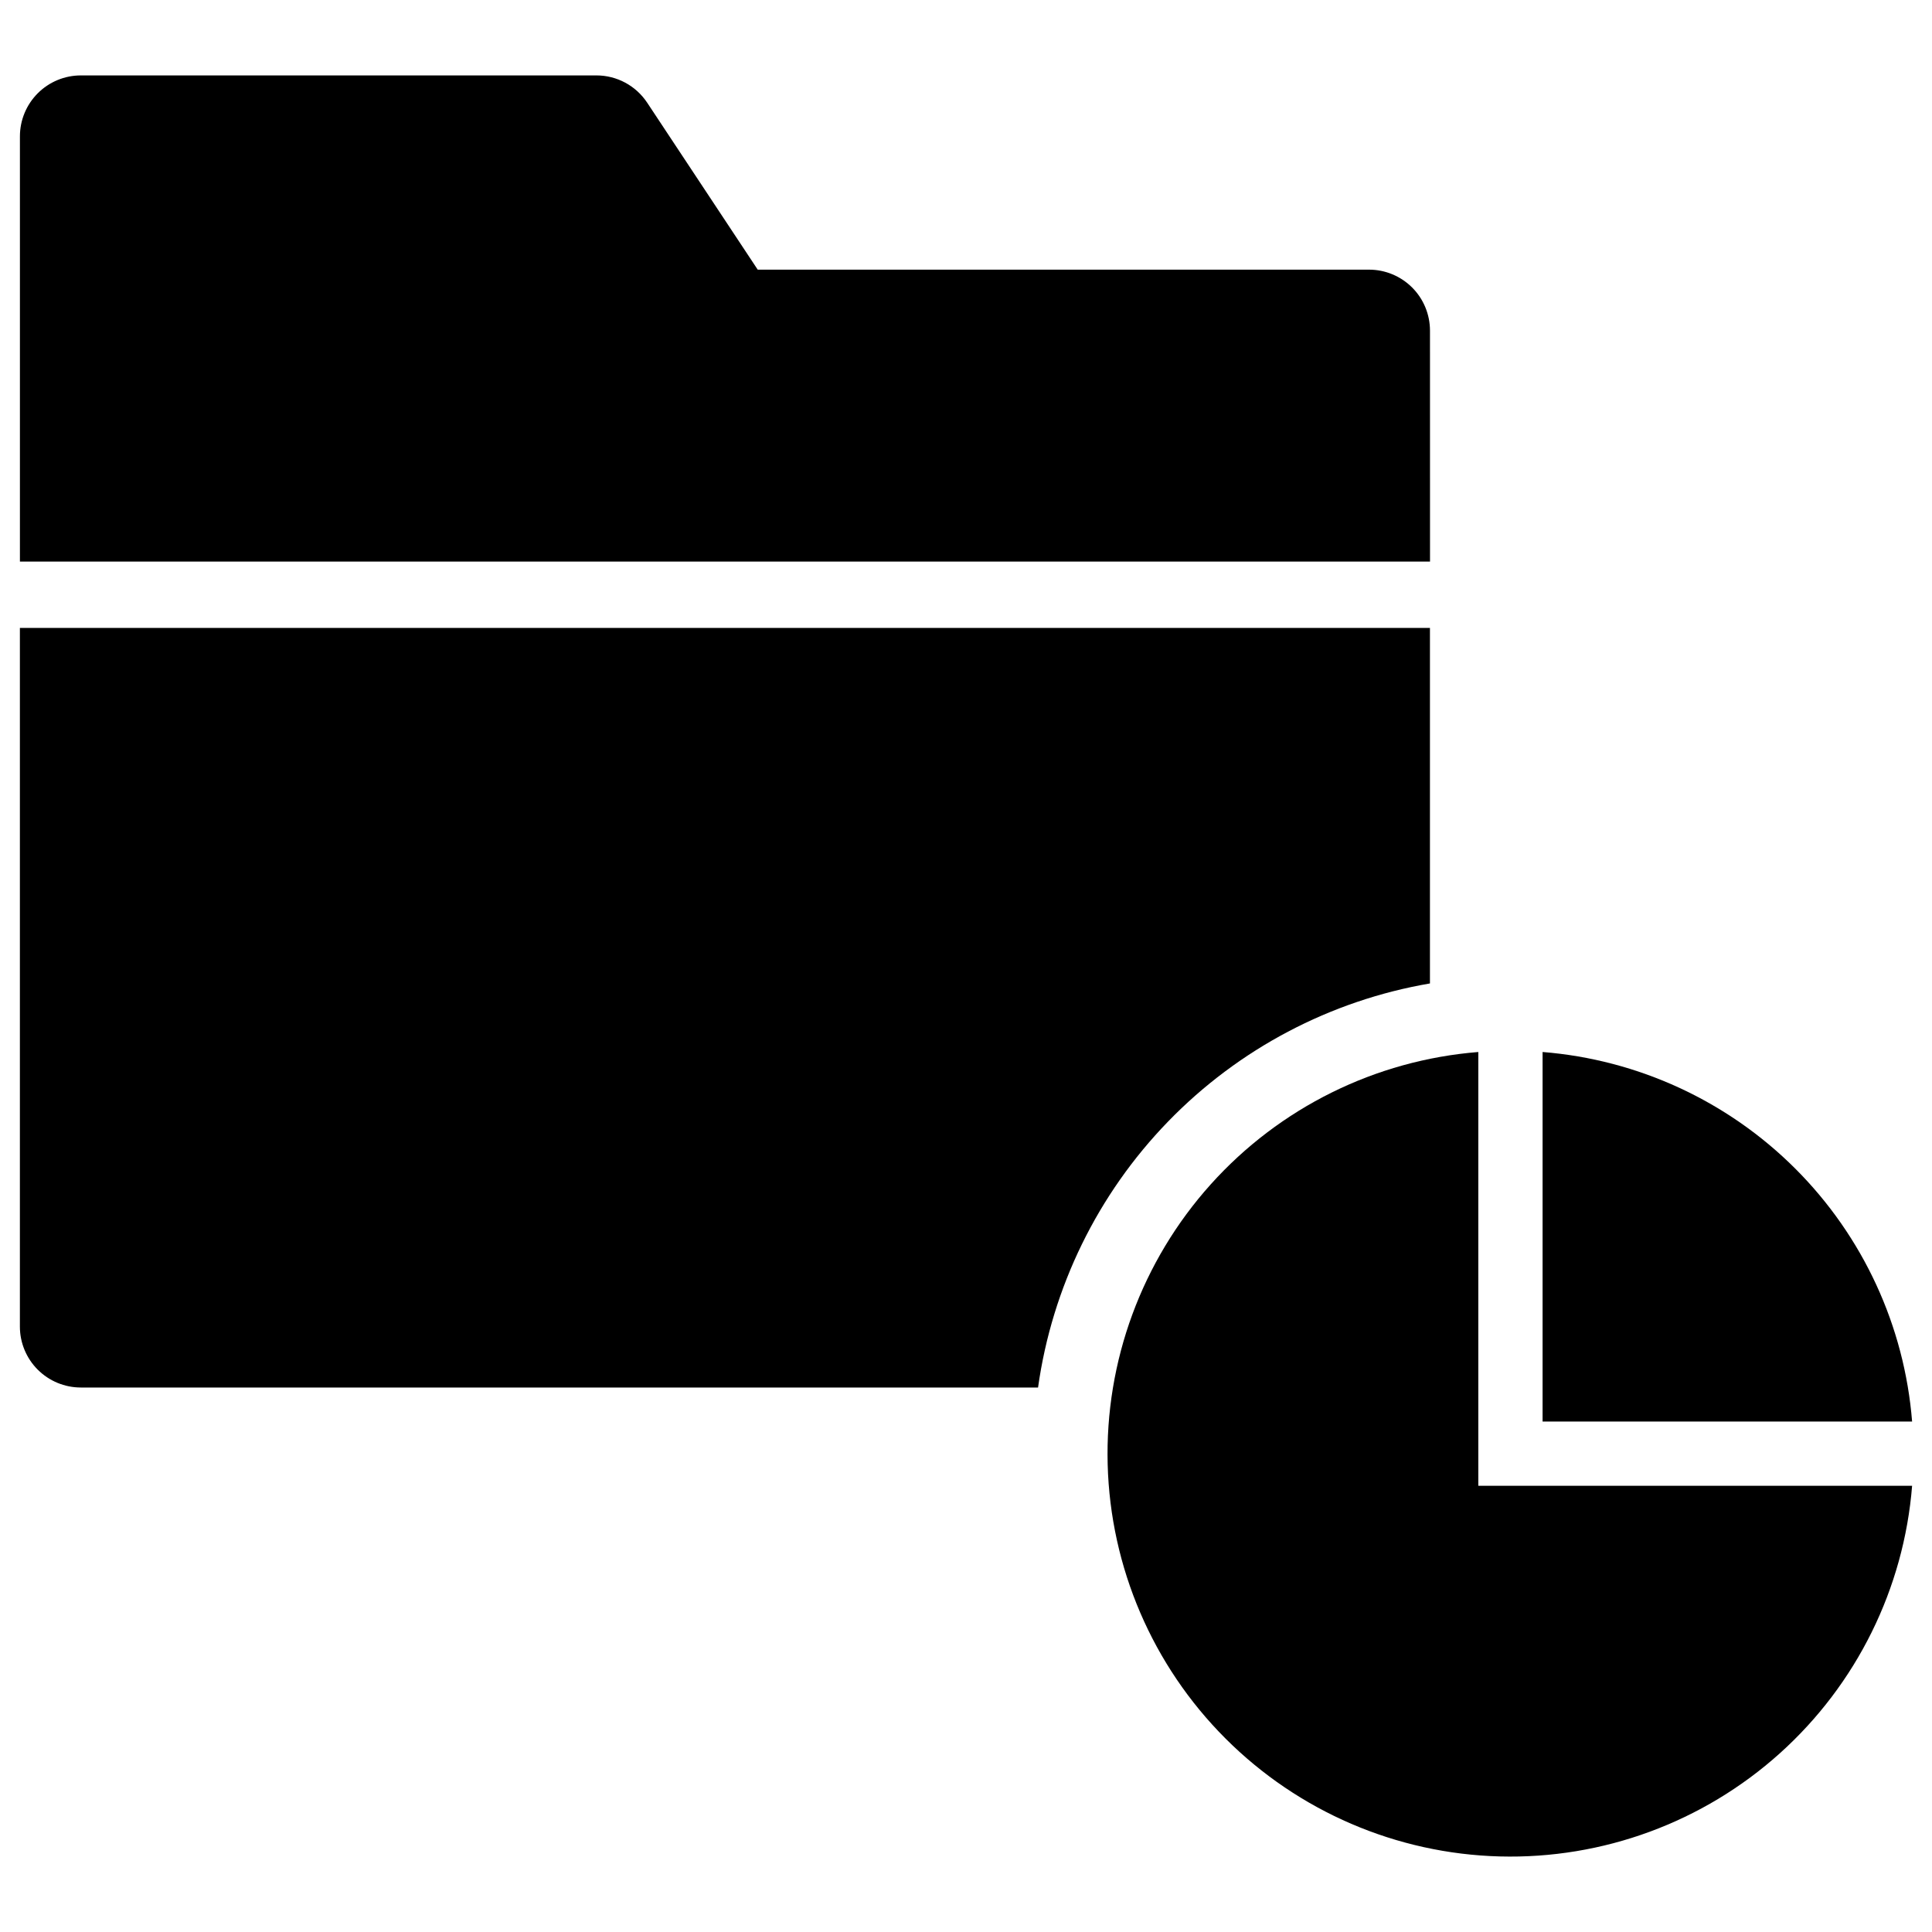 <?xml version="1.0" encoding="UTF-8"?>
<!-- Uploaded to: ICON Repo, www.svgrepo.com, Generator: ICON Repo Mixer Tools -->
<svg fill="#000000" width="800px" height="800px" version="1.1" viewBox="144 144 512 512" xmlns="http://www.w3.org/2000/svg">
 <g>
  <path d="m522.96 231.61c-0.004-4.281-1.703-8.391-4.731-11.418-3.031-3.027-7.137-4.731-11.418-4.731h-162.01l-29.289-44.242c-2.992-4.519-8.047-7.238-13.465-7.234h-136.62c-4.281 0-8.391 1.703-11.418 4.731s-4.731 7.137-4.731 11.418v112.69h373.69z"/>
  <path d="m522.95 404.62v-94.207h-373.68v185.14c0 4.281 1.699 8.391 4.727 11.418s7.133 4.731 11.418 4.734h253.68c3.723-26.555 15.789-51.238 34.457-70.484 18.668-19.25 42.969-32.066 69.398-36.598z"/>
  <path d="m552.8 422.79v97.926h97.926c-2.023-25.297-12.988-49.047-30.934-66.992-17.945-17.941-41.695-28.91-66.992-30.934z"/>
  <path d="m535.77 422.79c-27.25 2.18-52.625 14.727-70.898 35.059-18.273 20.332-28.055 46.898-27.328 74.223 0.727 27.328 11.906 53.336 31.238 72.664 19.328 19.332 45.336 30.512 72.664 31.238 27.328 0.727 53.891-9.051 74.223-27.328 20.332-18.273 32.879-43.648 35.059-70.898h-114.96z"/>
 </g>
</svg>